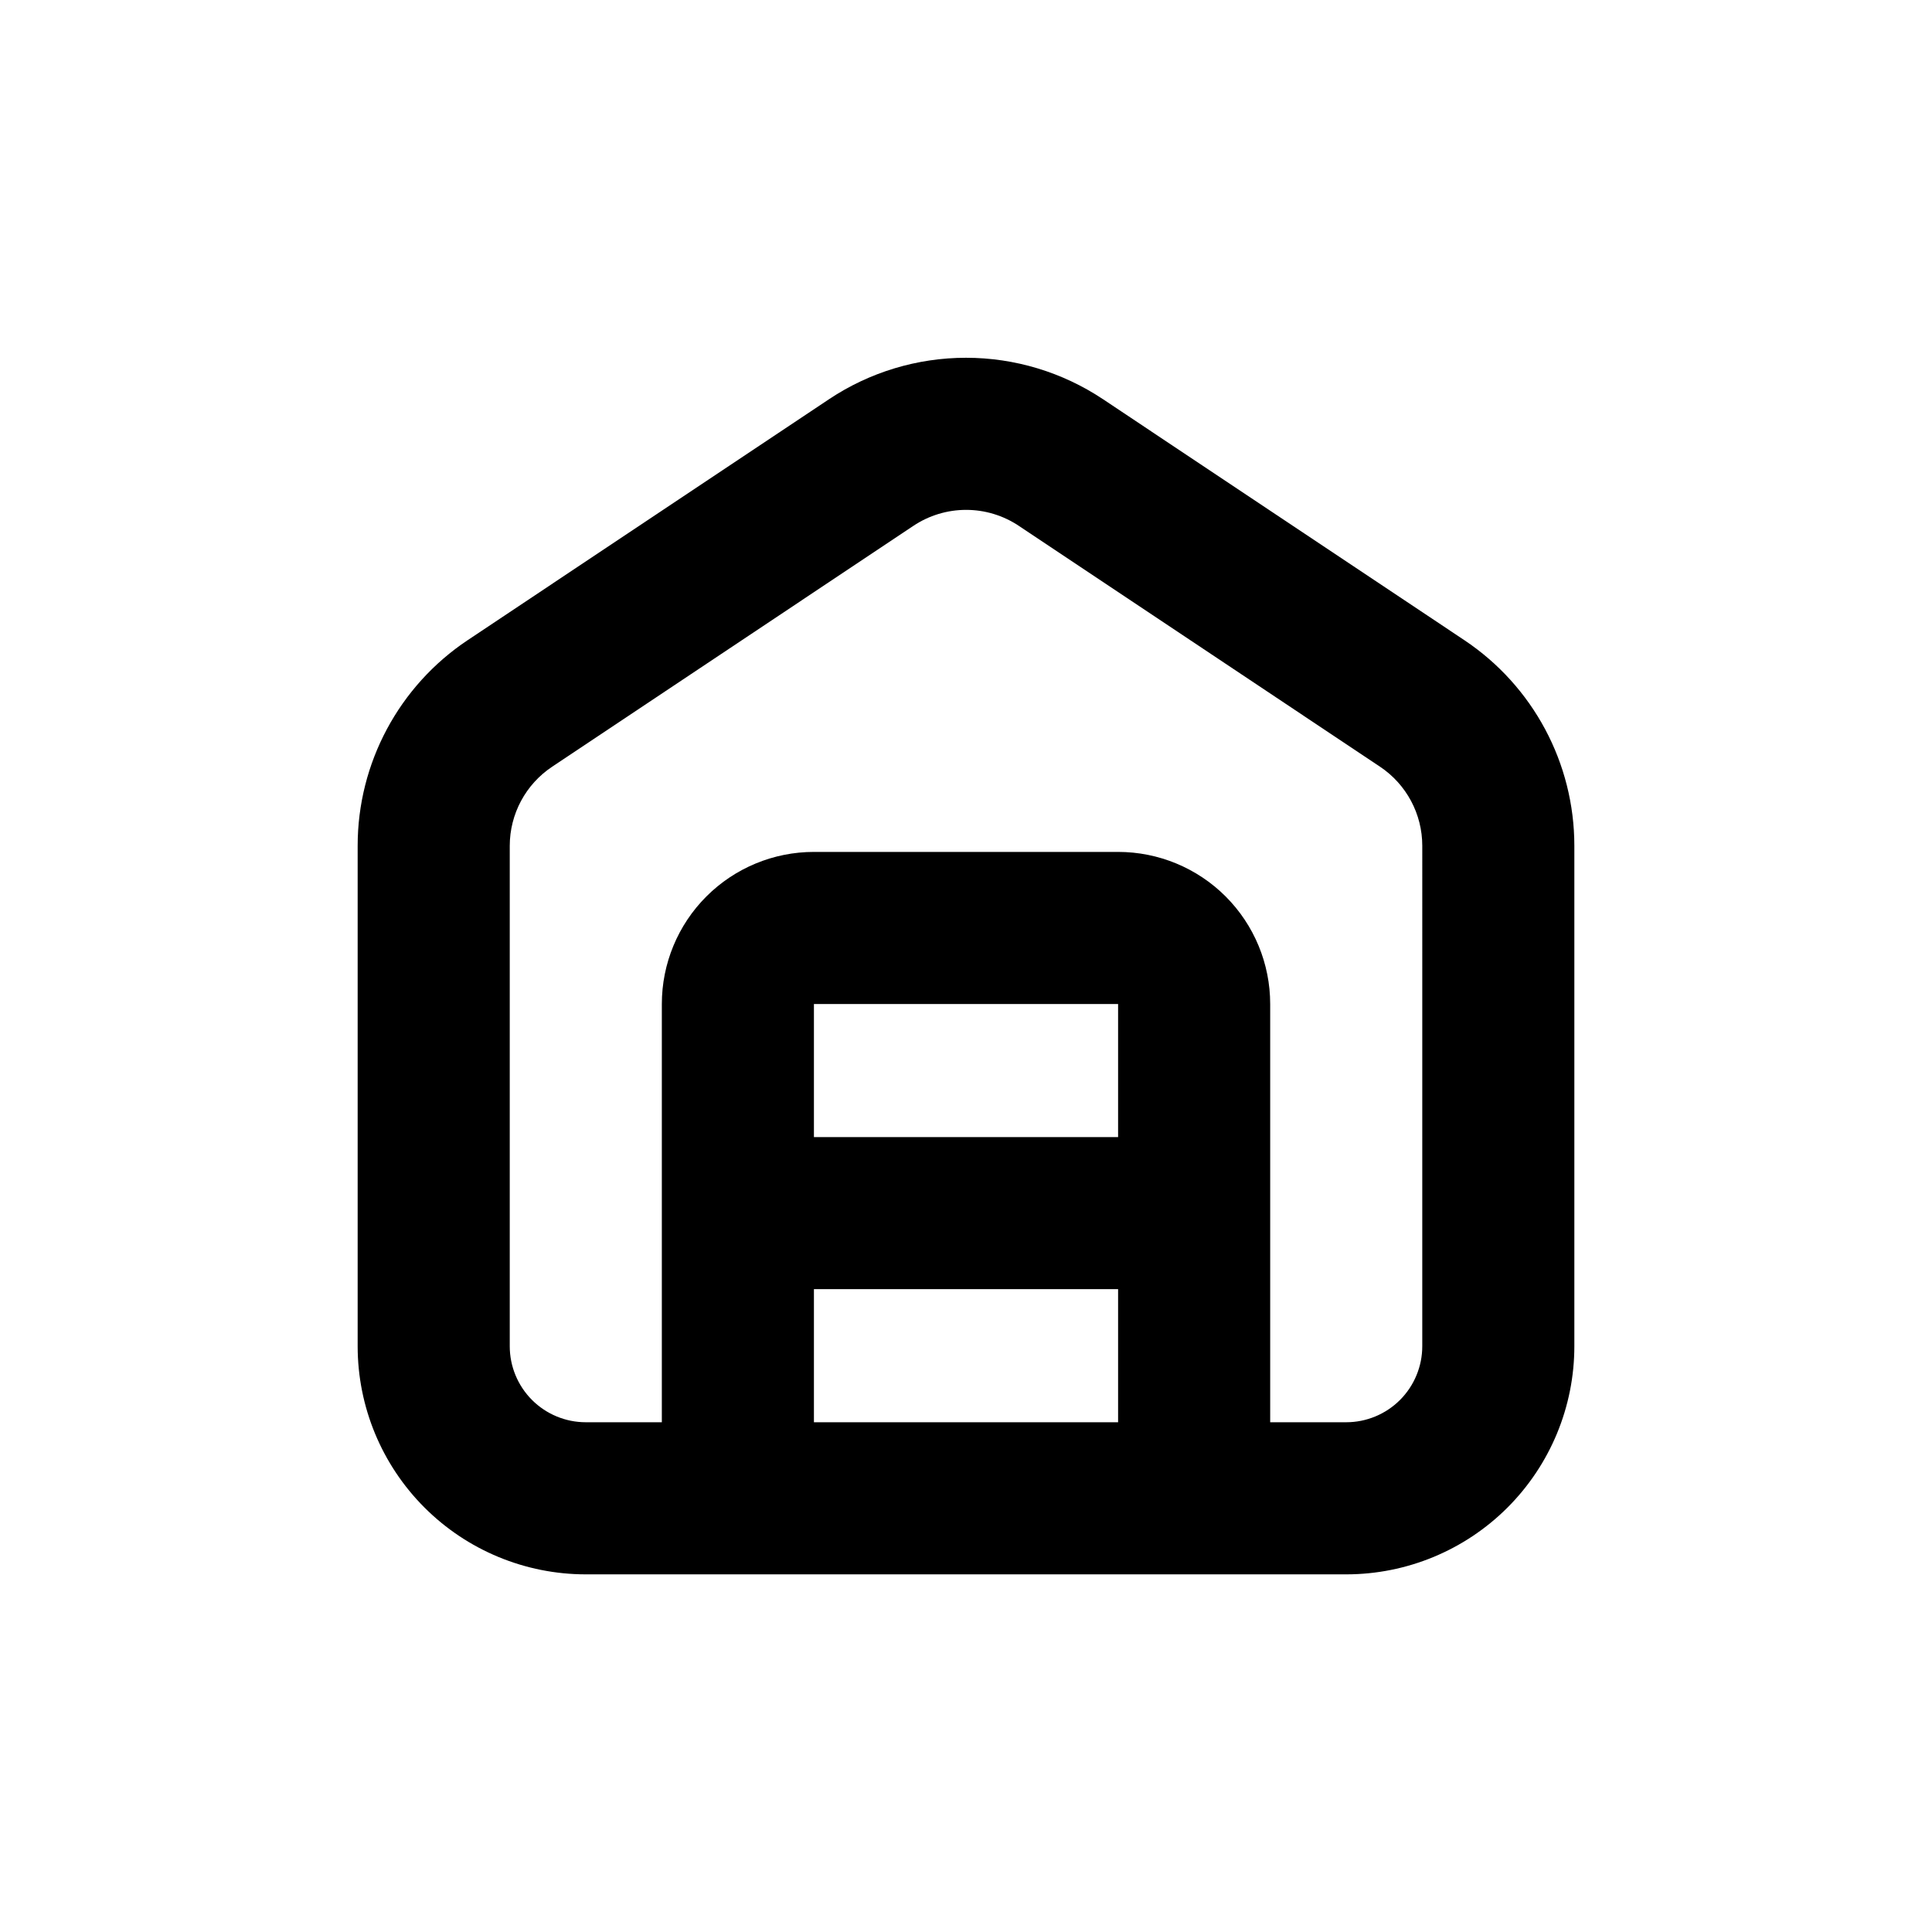<?xml version="1.0" encoding="UTF-8"?>
<!-- Uploaded to: ICON Repo, www.iconrepo.com, Generator: ICON Repo Mixer Tools -->
<svg fill="#000000" width="800px" height="800px" version="1.1" viewBox="144 144 512 512" xmlns="http://www.w3.org/2000/svg">
 <path d="m532.05 313.64-95.723-63.832c-10.758-7.168-23.398-10.996-36.324-10.996-12.93 0-25.57 3.828-36.324 10.996l-95.723 63.832h-0.004c-18.227 12.148-29.176 32.609-29.168 54.512v132.61c0 16.031 6.367 31.41 17.707 42.75 11.336 11.336 26.715 17.707 42.75 17.707h201.52c16.031 0 31.41-6.371 42.75-17.707 11.336-11.34 17.707-26.719 17.707-42.75v-132.61c0.004-21.902-10.945-42.363-29.172-54.512zm-91.742 207.27h-80.609v-35.27h80.609zm0-75.57-80.609-0.004v-35.266h80.609zm80.609 55.418c0 5.344-2.125 10.469-5.902 14.25-3.781 3.777-8.906 5.902-14.25 5.902h-20.152v-110.84c0-10.688-4.246-20.941-11.805-28.5-7.559-7.559-17.812-11.805-28.5-11.805h-80.609c-10.691 0-20.941 4.246-28.5 11.805-7.559 7.559-11.805 17.812-11.805 28.5v110.84h-20.152c-5.348 0-10.473-2.125-14.25-5.902-3.781-3.781-5.902-8.906-5.902-14.25v-132.61c0.004-8.426 4.219-16.289 11.234-20.957l95.723-63.832c4.141-2.762 9.004-4.238 13.98-4.238 4.977 0 9.84 1.477 13.98 4.238l95.723 63.832c6.996 4.68 11.191 12.543 11.188 20.957z"/>
</svg>